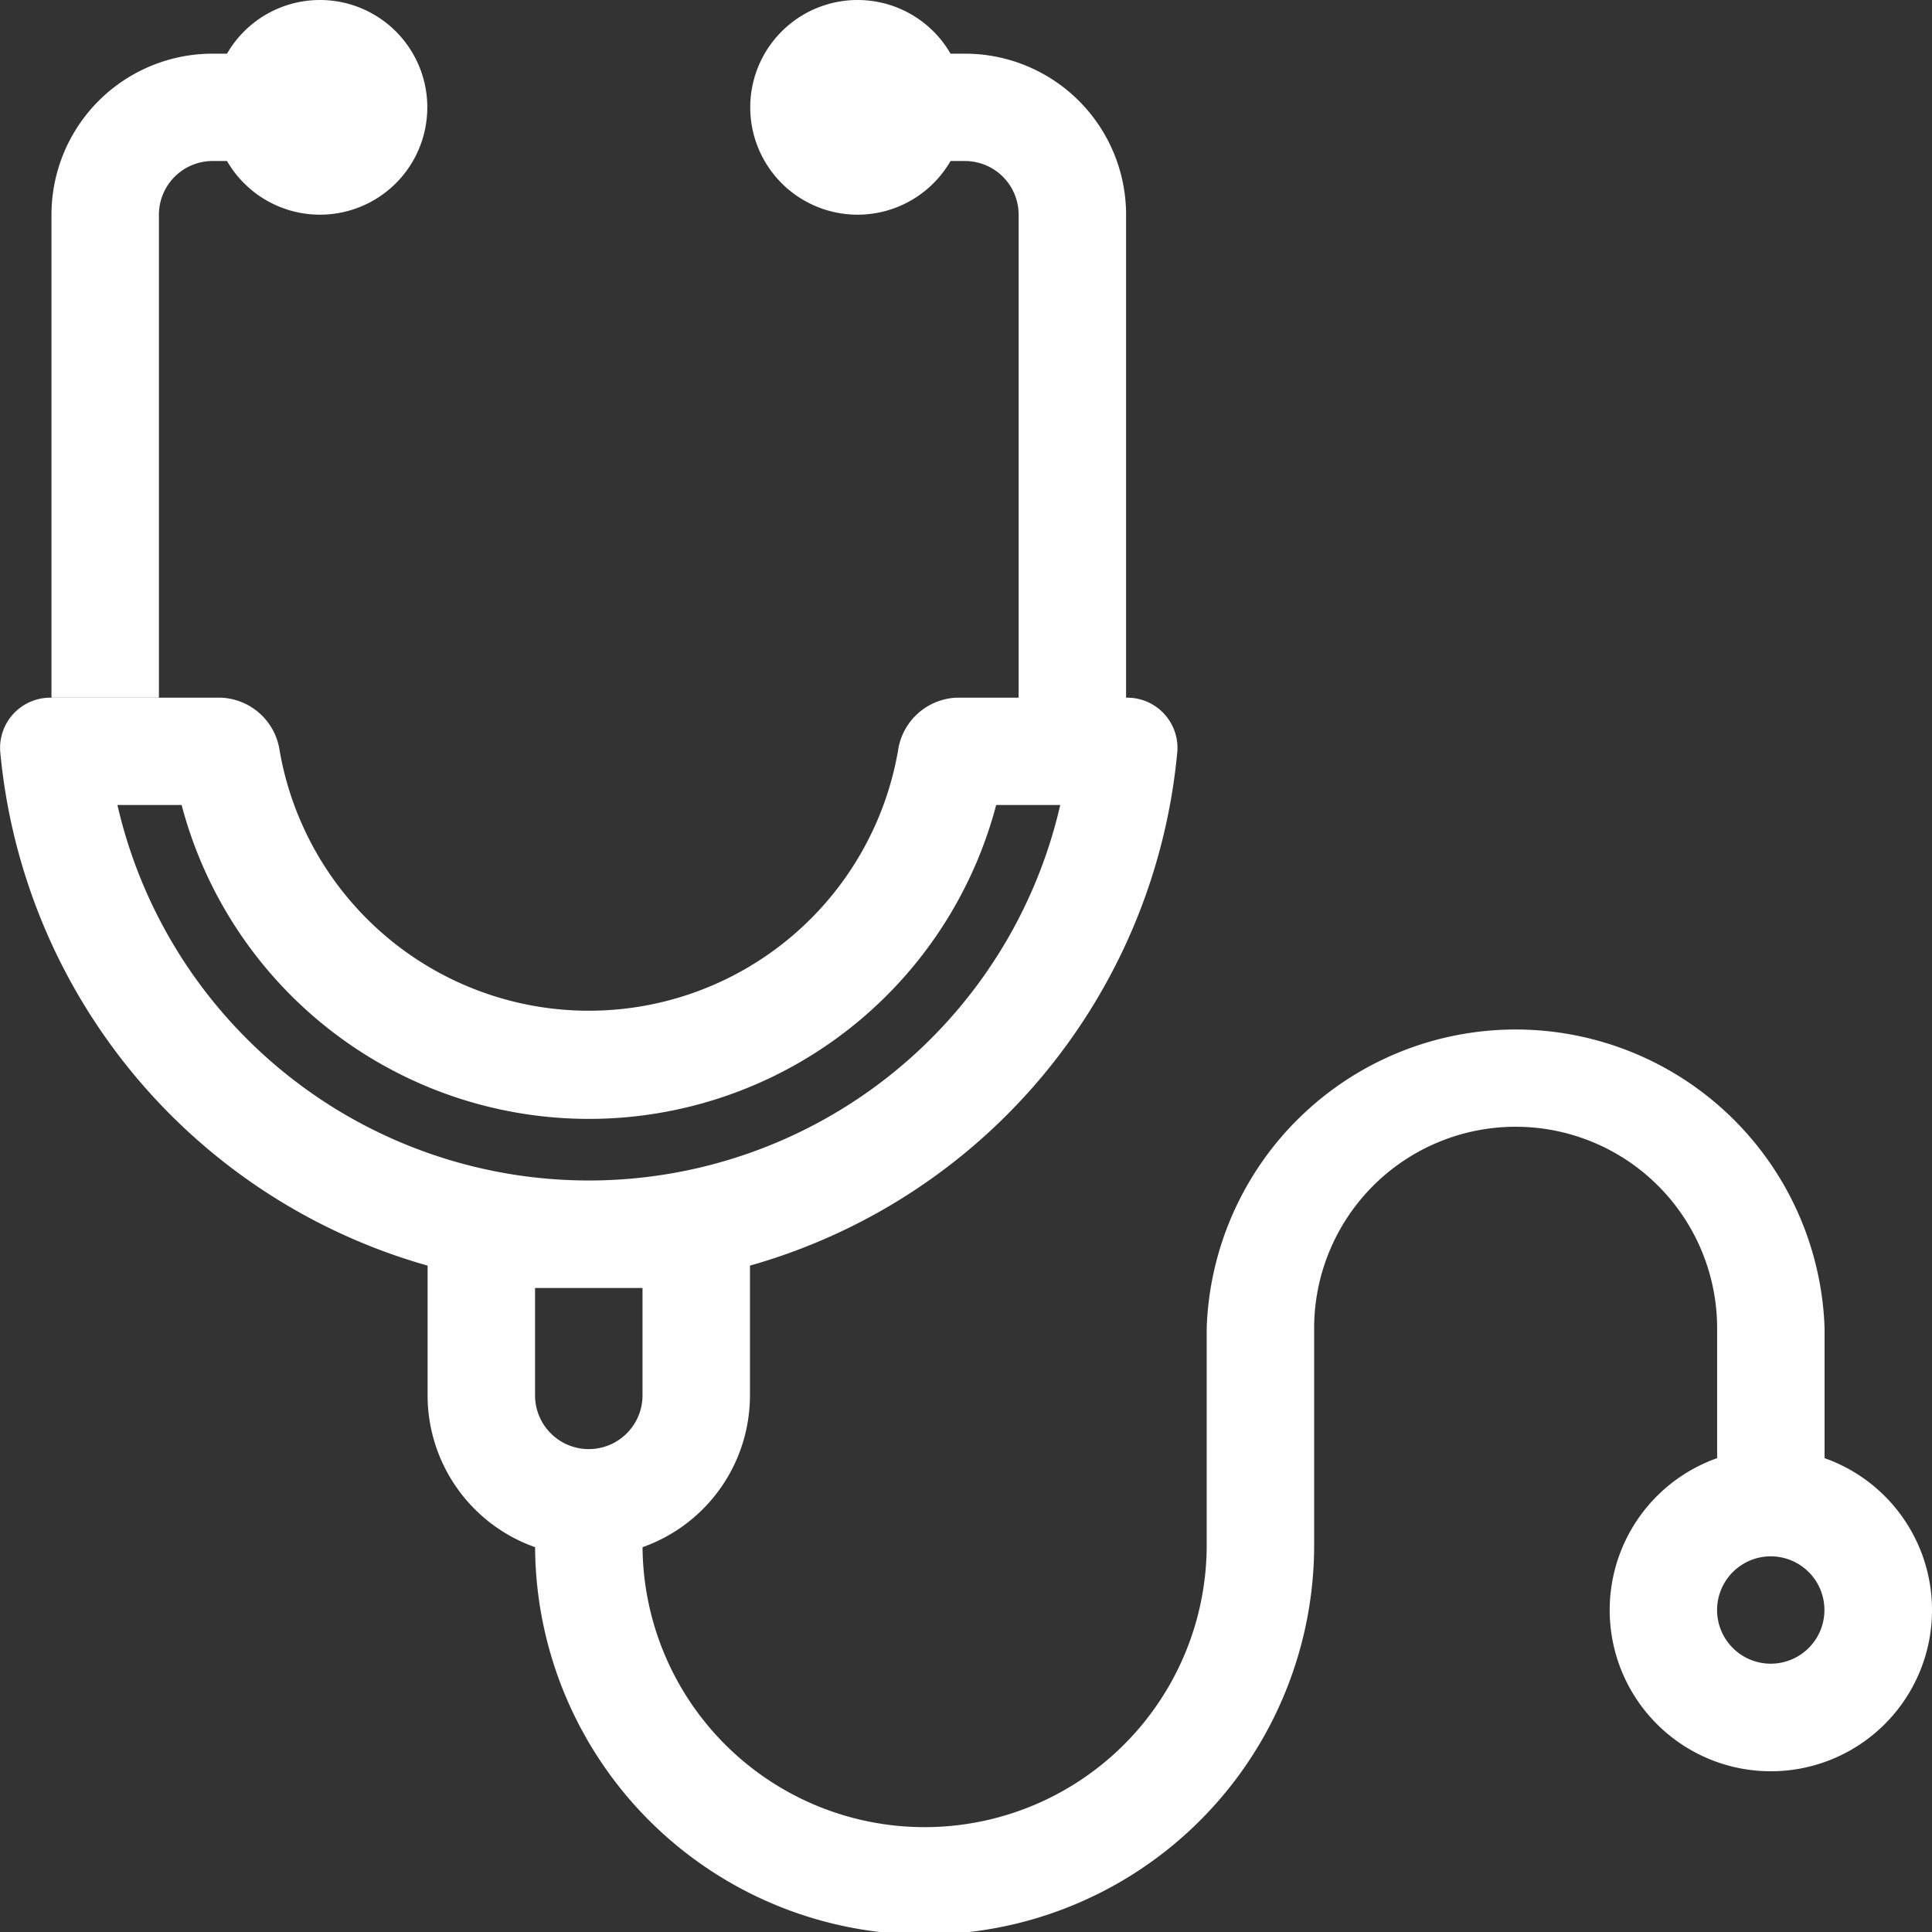 <svg xmlns="http://www.w3.org/2000/svg" width="50" height="50" viewBox="0 0 50 50">
  <rect x="0" y="0" width="50" height="50" fill="#333333" stroke="none"/>
  <g id="stethoscope" transform="translate(-6.042 -6)">
    <path id="パス_1946" data-name="パス 1946" d="M13.952,11.556a2.778,2.778,0,1,0-2.409-4.167h-.372A4.169,4.169,0,0,0,7,11.556v12.5H9.781v-12.5a1.39,1.39,0,0,1,1.39-1.389h.372A2.78,2.78,0,0,0,13.952,11.556Z" transform="translate(0.374)" fill="#fefefe"/>
    <path id="パス_1947" data-name="パス 1947" d="M11.768,24.056H7.374a1.3,1.3,0,0,0-1.327,1.387A15.284,15.284,0,0,0,17.108,38.754v3.357a4.169,4.169,0,0,0,2.782,3.93,10.081,10.081,0,0,0,20.162-.11V40.375a5.214,5.214,0,0,1,10.429,0v3.362a4.171,4.171,0,1,0,2.781,0V40.375a8,8,0,0,0-15.991,0v5.556a7.3,7.3,0,0,1-14.6.11,4.169,4.169,0,0,0,2.78-3.929V38.754A15.283,15.283,0,0,0,36.512,25.443a1.3,1.3,0,0,0-1.327-1.387v-12.5a4.169,4.169,0,0,0-4.171-4.167h-.372a2.778,2.778,0,1,0,0,2.778h.372a1.39,1.39,0,0,1,1.39,1.389v12.5H30.79a1.6,1.6,0,0,0-1.509,1.382,8.122,8.122,0,0,1-16,0A1.6,1.6,0,0,0,11.768,24.056ZM31.82,26.833h1.661a12.517,12.517,0,0,1-24.4,0h1.661a10.9,10.9,0,0,0,21.081,0ZM51.87,46.278a1.389,1.389,0,1,1-1.39,1.389A1.39,1.39,0,0,1,51.87,46.278Zm-29.2-6.944v2.778a1.39,1.39,0,0,1-2.781,0V39.333Z" transform="translate(0)" fill="#fefefe" fill-rule="evenodd"/>
  </g>
</svg>
